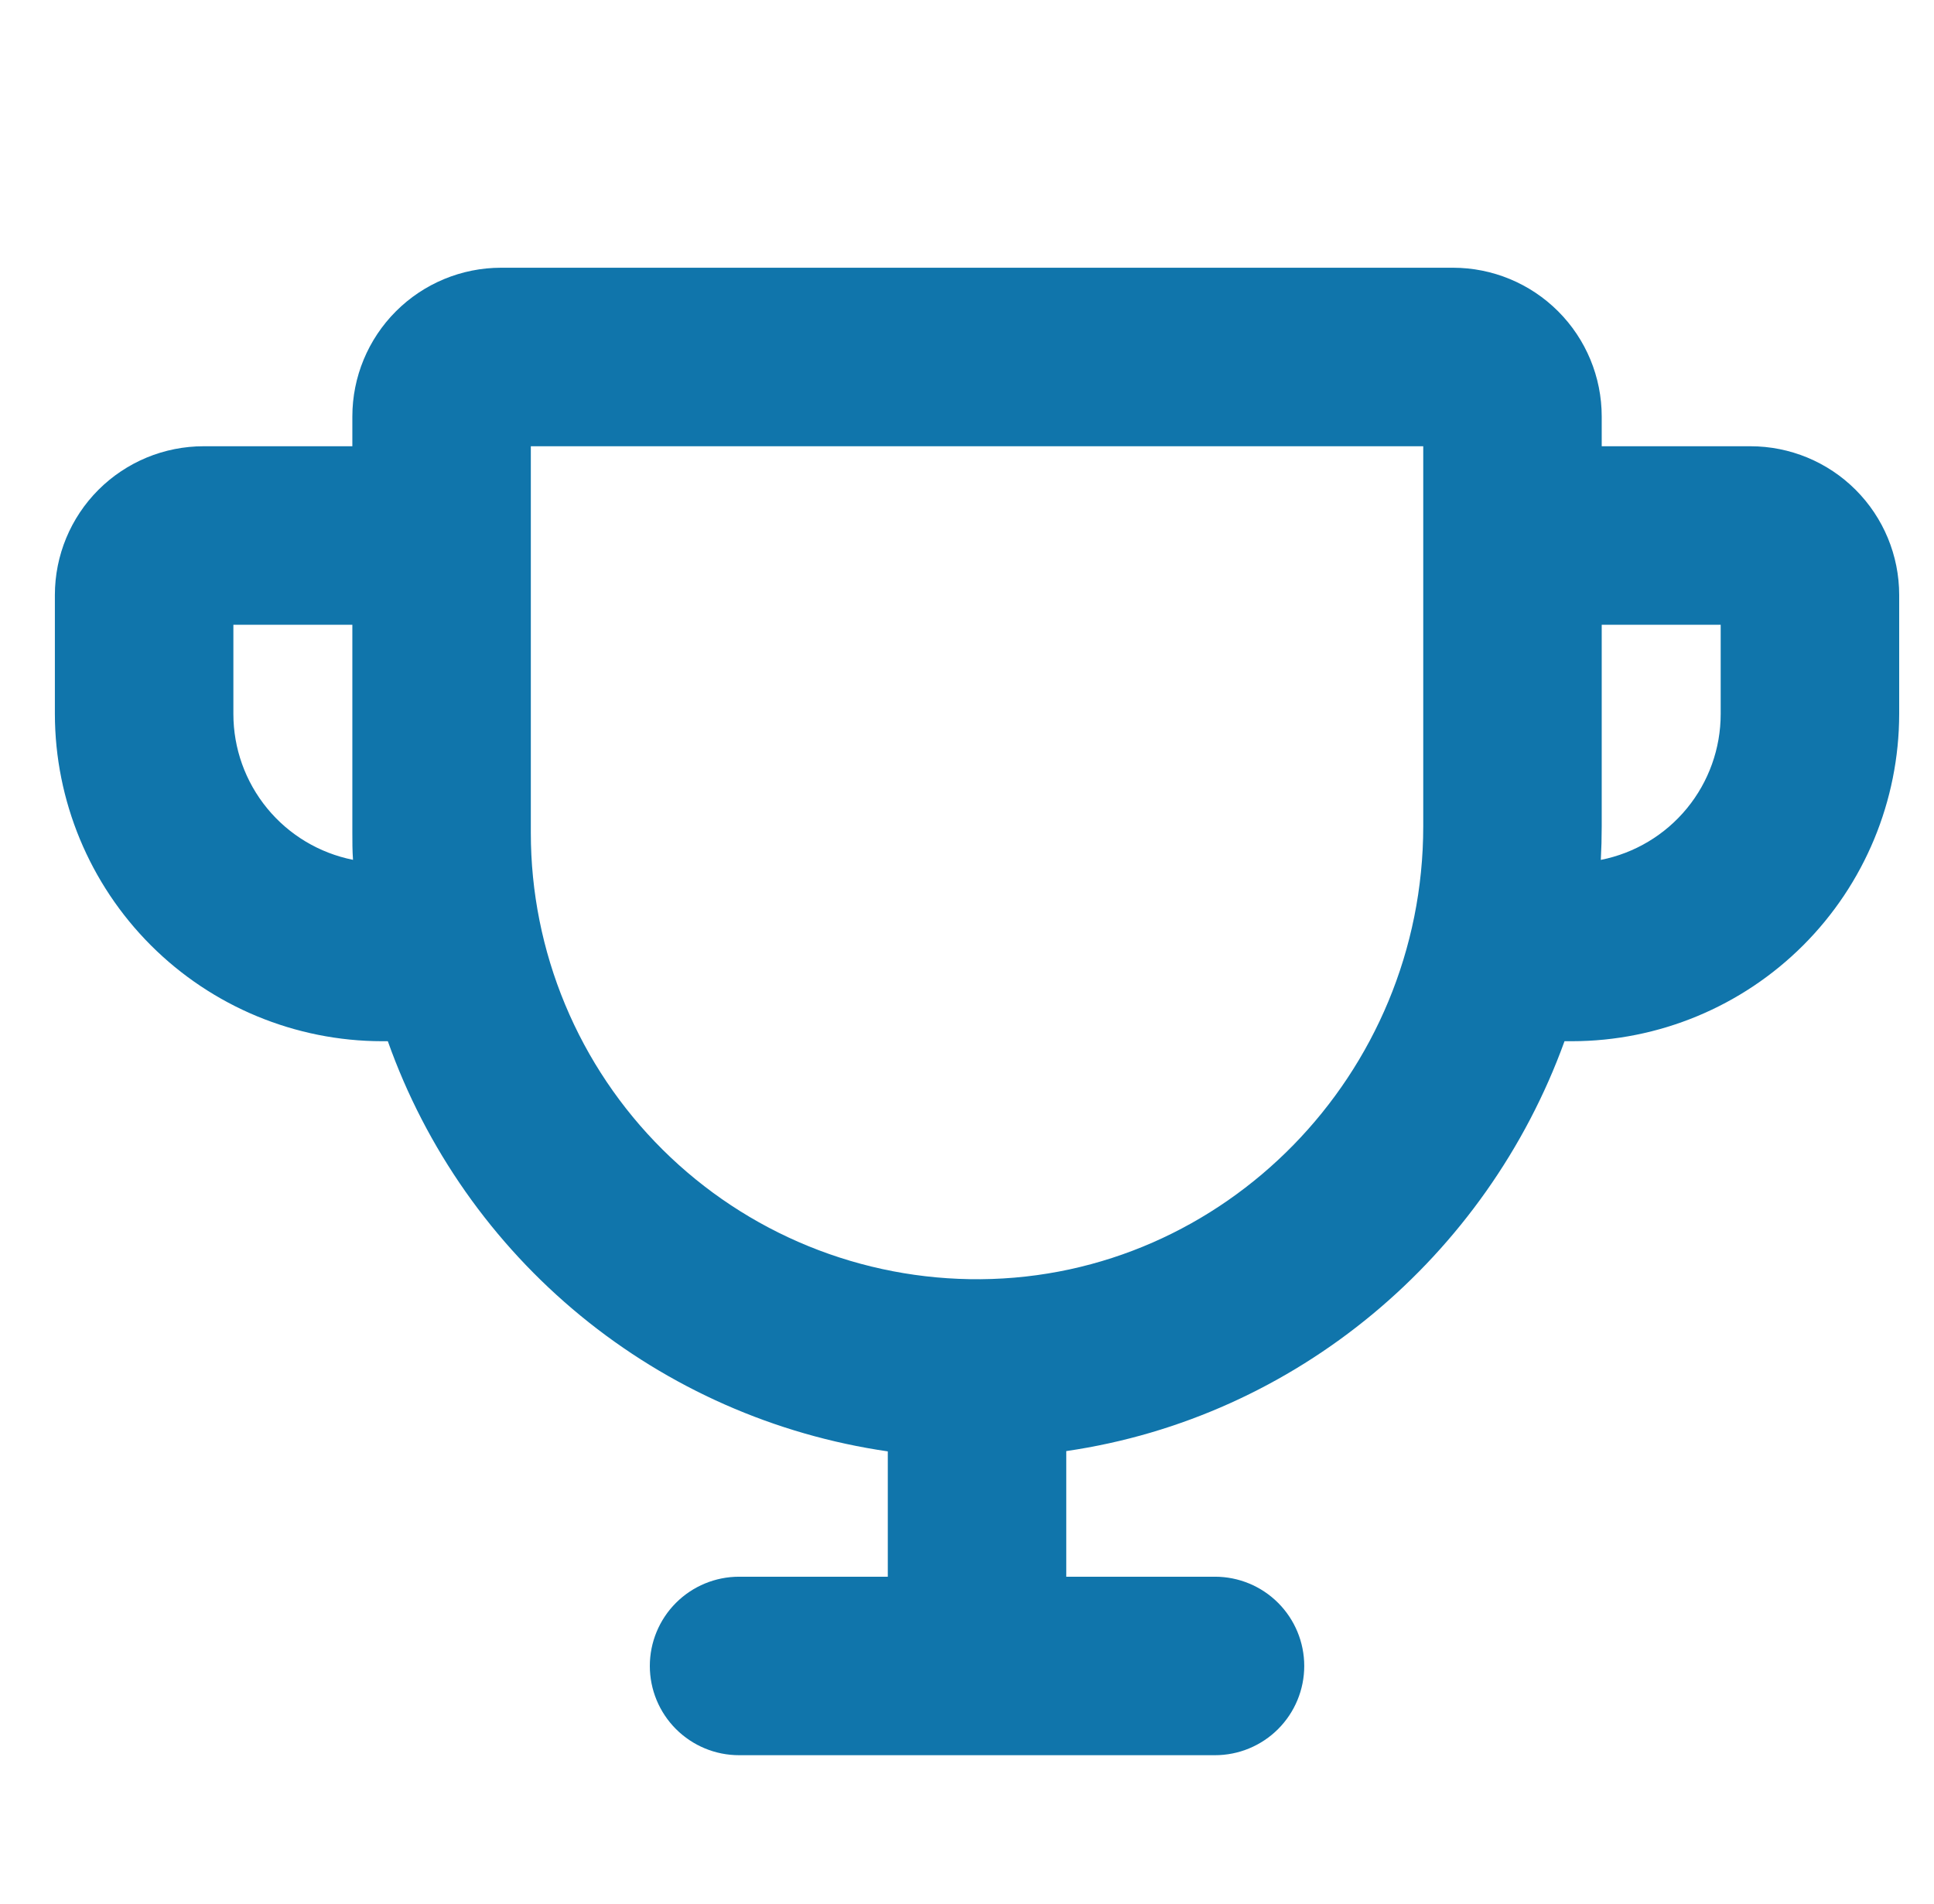 <svg width="64" height="63" viewBox="0 0 64 63" fill="none" xmlns="http://www.w3.org/2000/svg">
<path d="M57.926 14.766H53.004V13.781C53.004 12.476 52.485 11.224 51.562 10.301C50.639 9.378 49.387 8.859 48.082 8.859H16.582C15.277 8.859 14.025 9.378 13.102 10.301C12.179 11.224 11.66 12.476 11.66 13.781V14.766H6.738C6.092 14.766 5.452 14.893 4.855 15.14C4.258 15.388 3.715 15.75 3.258 16.207C2.335 17.13 1.816 18.382 1.816 19.688V23.625C1.82 26.496 2.962 29.248 4.991 31.278C7.021 33.308 9.774 34.45 12.645 34.453H12.834C14.095 38.007 16.303 41.149 19.218 43.541C22.134 45.933 25.647 47.483 29.379 48.025V52.172H24.457C23.674 52.172 22.923 52.483 22.369 53.037C21.815 53.591 21.504 54.342 21.504 55.125C21.504 55.908 21.815 56.659 22.369 57.213C22.923 57.767 23.674 58.078 24.457 58.078H40.207C40.99 58.078 41.741 57.767 42.295 57.213C42.849 56.659 43.16 55.908 43.16 55.125C43.16 54.342 42.849 53.591 42.295 53.037C41.741 52.483 40.99 52.172 40.207 52.172H35.285V48.015C42.899 46.906 49.197 41.568 51.773 34.453H52.02C54.89 34.45 57.643 33.308 59.673 31.278C61.703 29.248 62.844 26.496 62.848 23.625V19.688C62.848 18.382 62.329 17.13 61.406 16.207C60.483 15.284 59.231 14.766 57.926 14.766ZM7.723 23.625V20.672H11.66V27.562C11.66 27.86 11.66 28.156 11.682 28.451C10.566 28.228 9.561 27.626 8.84 26.746C8.118 25.866 7.723 24.763 7.723 23.625ZM47.098 27.341C47.098 35.543 40.525 42.267 32.445 42.328C30.497 42.343 28.564 41.972 26.76 41.237C24.955 40.502 23.314 39.416 21.931 38.044C20.548 36.671 19.45 35.038 18.701 33.239C17.952 31.441 17.566 29.511 17.566 27.562V14.766H47.098V27.341ZM56.941 23.625C56.941 24.765 56.546 25.869 55.822 26.75C55.099 27.63 54.092 28.232 52.974 28.453C52.994 28.084 53.004 27.715 53.004 27.341V20.672H56.941V23.625Z" fill="#1075AB"/>
</svg>

